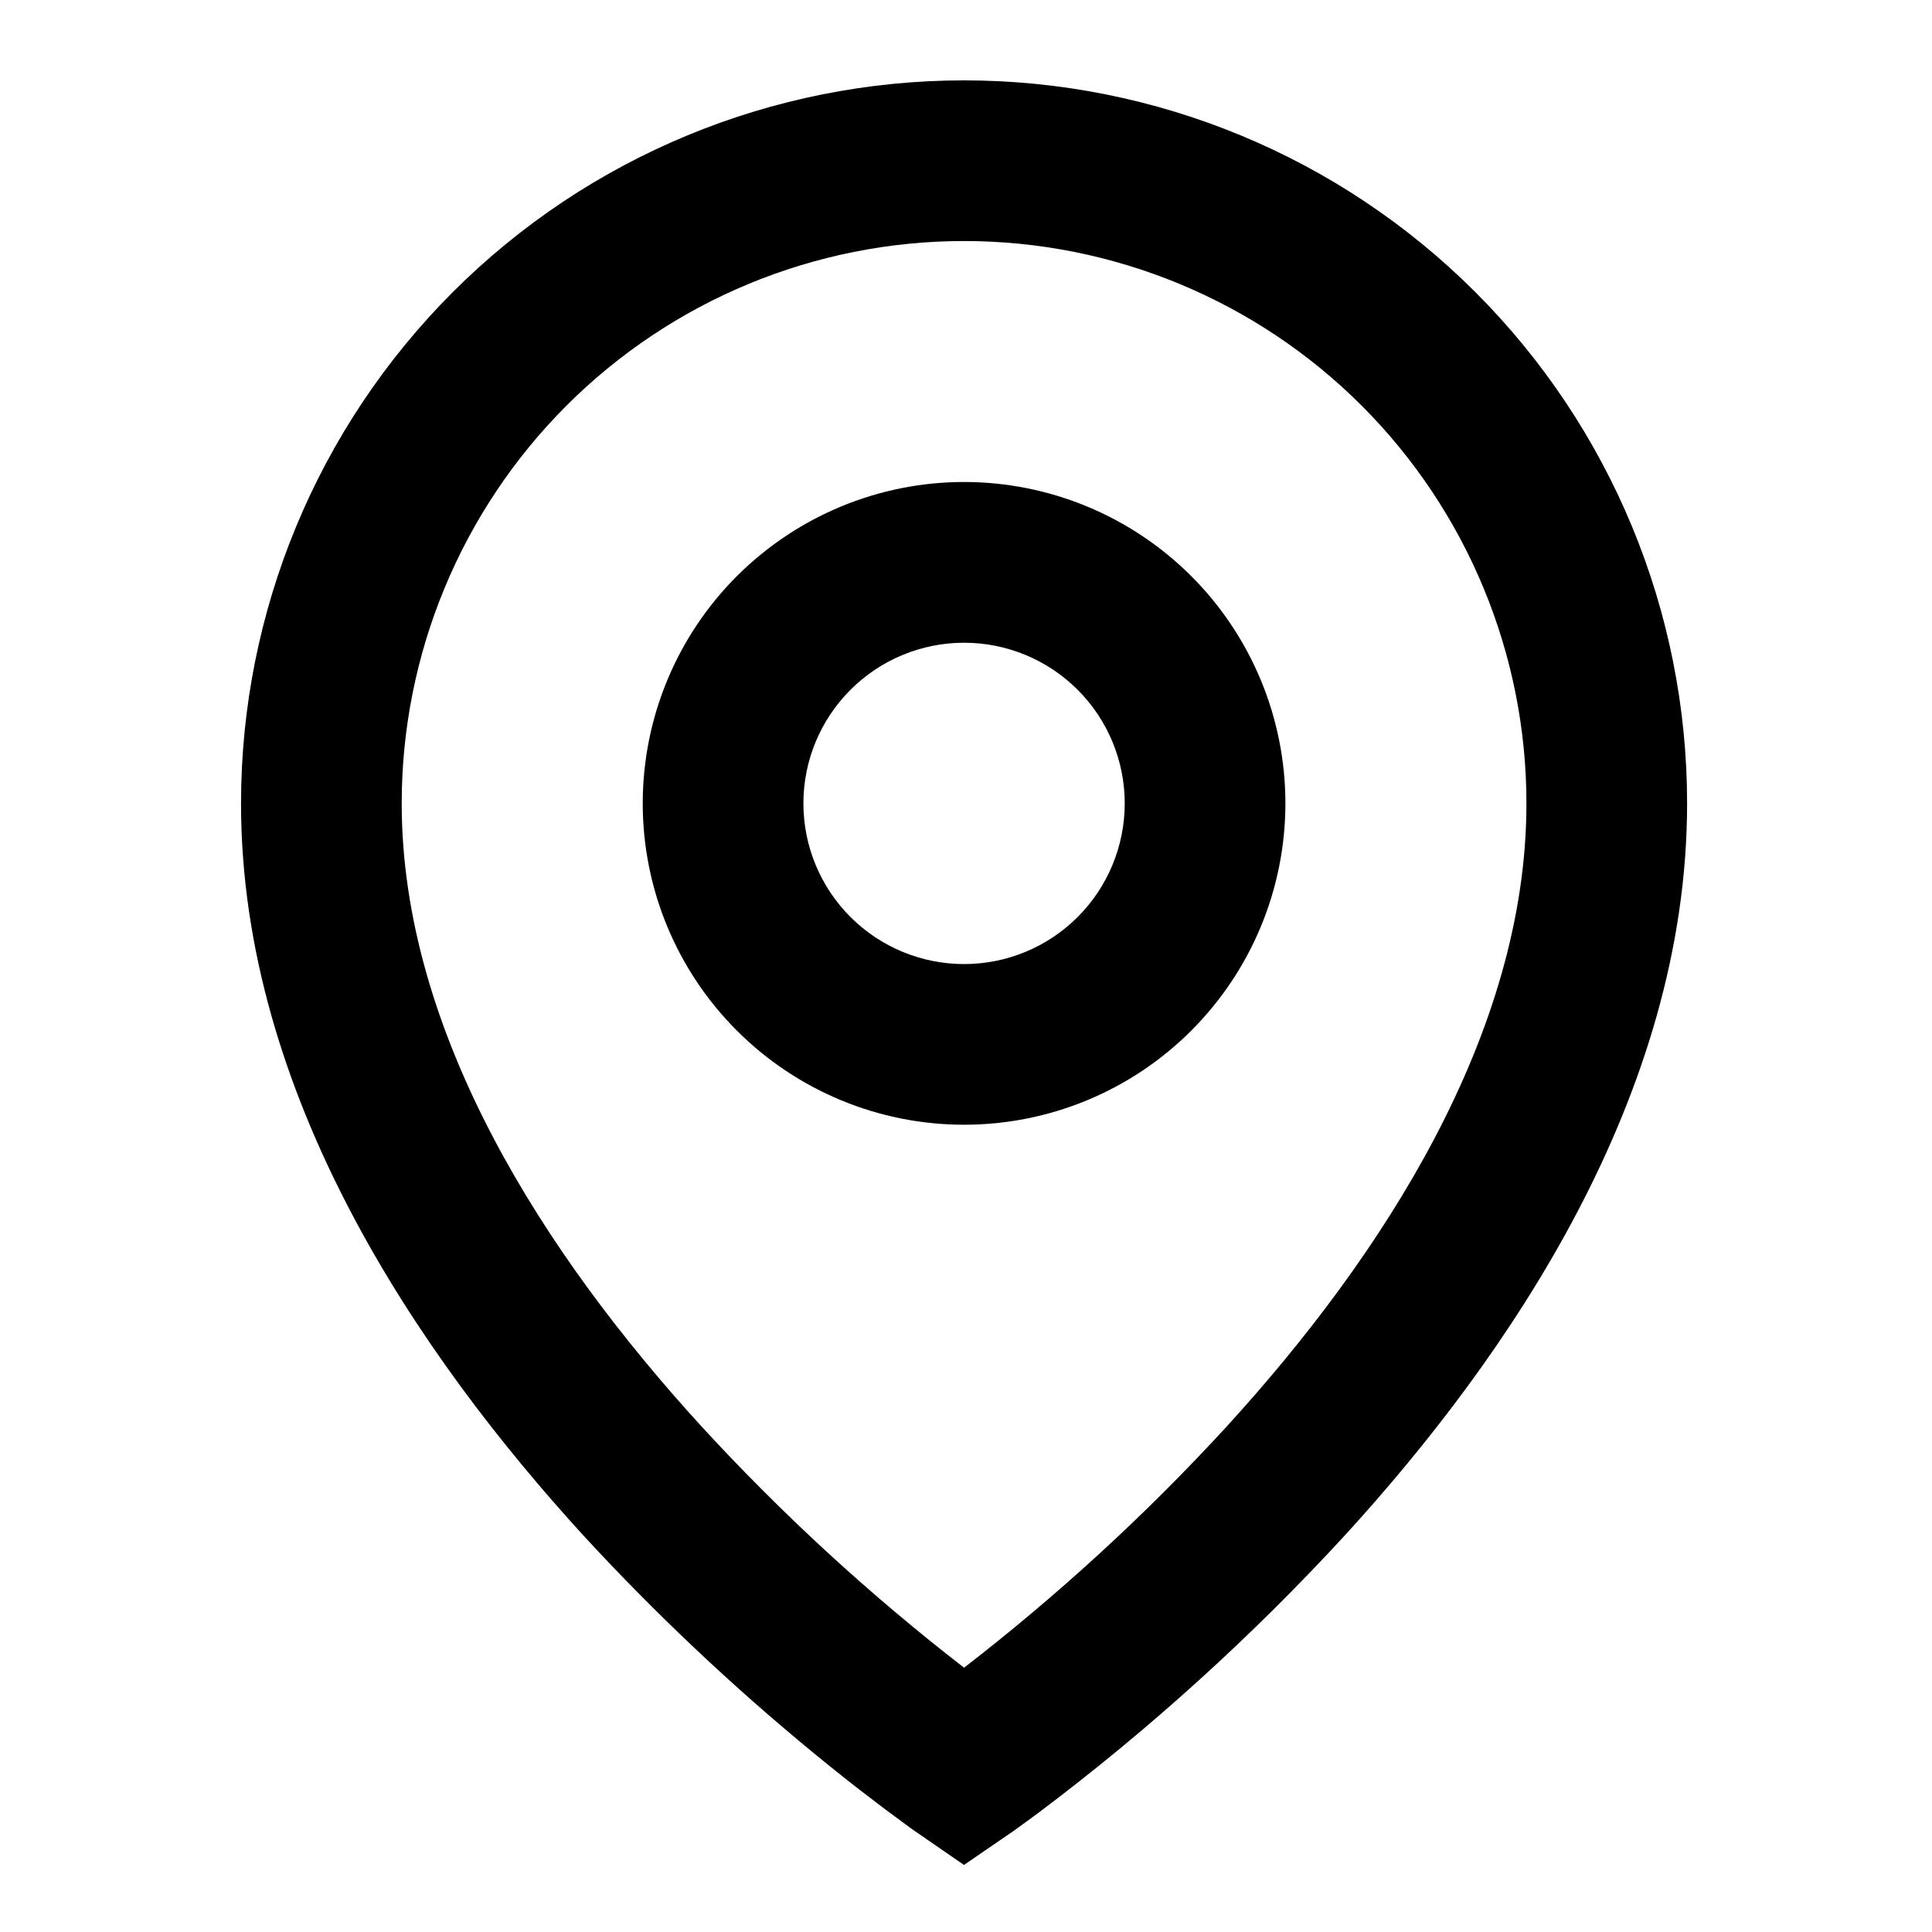 <svg width="25" height="25" viewBox="0 0 25 25" fill="none" xmlns="http://www.w3.org/2000/svg">
<g clip-path="url(#clip0_154_437)">
<path d="M12.475 3.119C10.545 3.119 8.694 3.885 7.329 5.25C5.965 6.615 5.198 8.466 5.198 10.396C5.198 13.371 7.05 16.241 9.084 18.465C10.124 19.597 11.259 20.639 12.475 21.58C13.691 20.64 14.826 19.599 15.866 18.467C17.9 16.241 19.752 13.372 19.752 10.396C19.752 8.466 18.985 6.615 17.621 5.25C16.256 3.885 14.405 3.119 12.475 3.119ZM12.475 24.133L11.886 23.727L11.883 23.725L11.876 23.72L11.855 23.706L11.777 23.651C11.347 23.338 10.926 23.012 10.515 22.673C9.463 21.808 8.472 20.871 7.549 19.869C5.425 17.544 3.119 14.177 3.119 10.396C3.119 7.914 4.105 5.535 5.859 3.78C7.614 2.025 9.994 1.04 12.475 1.04C14.957 1.04 17.336 2.025 19.091 3.78C20.846 5.535 21.831 7.914 21.831 10.396C21.831 14.177 19.526 17.545 17.401 19.869C16.197 21.178 14.876 22.375 13.454 23.445C13.336 23.533 13.216 23.62 13.096 23.706L13.074 23.72L13.068 23.725L13.066 23.726L12.475 24.132V24.133ZM12.475 8.317C11.924 8.317 11.395 8.536 11.005 8.926C10.615 9.316 10.396 9.844 10.396 10.396C10.396 10.947 10.615 11.476 11.005 11.866C11.395 12.256 11.924 12.475 12.475 12.475C13.027 12.475 13.555 12.256 13.945 11.866C14.335 11.476 14.554 10.947 14.554 10.396C14.554 9.844 14.335 9.316 13.945 8.926C13.555 8.536 13.027 8.317 12.475 8.317ZM8.317 10.396C8.317 9.293 8.755 8.235 9.535 7.455C10.315 6.676 11.372 6.237 12.475 6.237C13.578 6.237 14.636 6.676 15.415 7.455C16.195 8.235 16.633 9.293 16.633 10.396C16.633 11.499 16.195 12.556 15.415 13.336C14.636 14.116 13.578 14.554 12.475 14.554C11.372 14.554 10.315 14.116 9.535 13.336C8.755 12.556 8.317 11.499 8.317 10.396Z" fill="black"/>
</g>
<defs>
<clipPath id="clip0_154_437">
<rect width="24.95" height="24.95" fill="white"/>
</clipPath>
</defs>
</svg>

